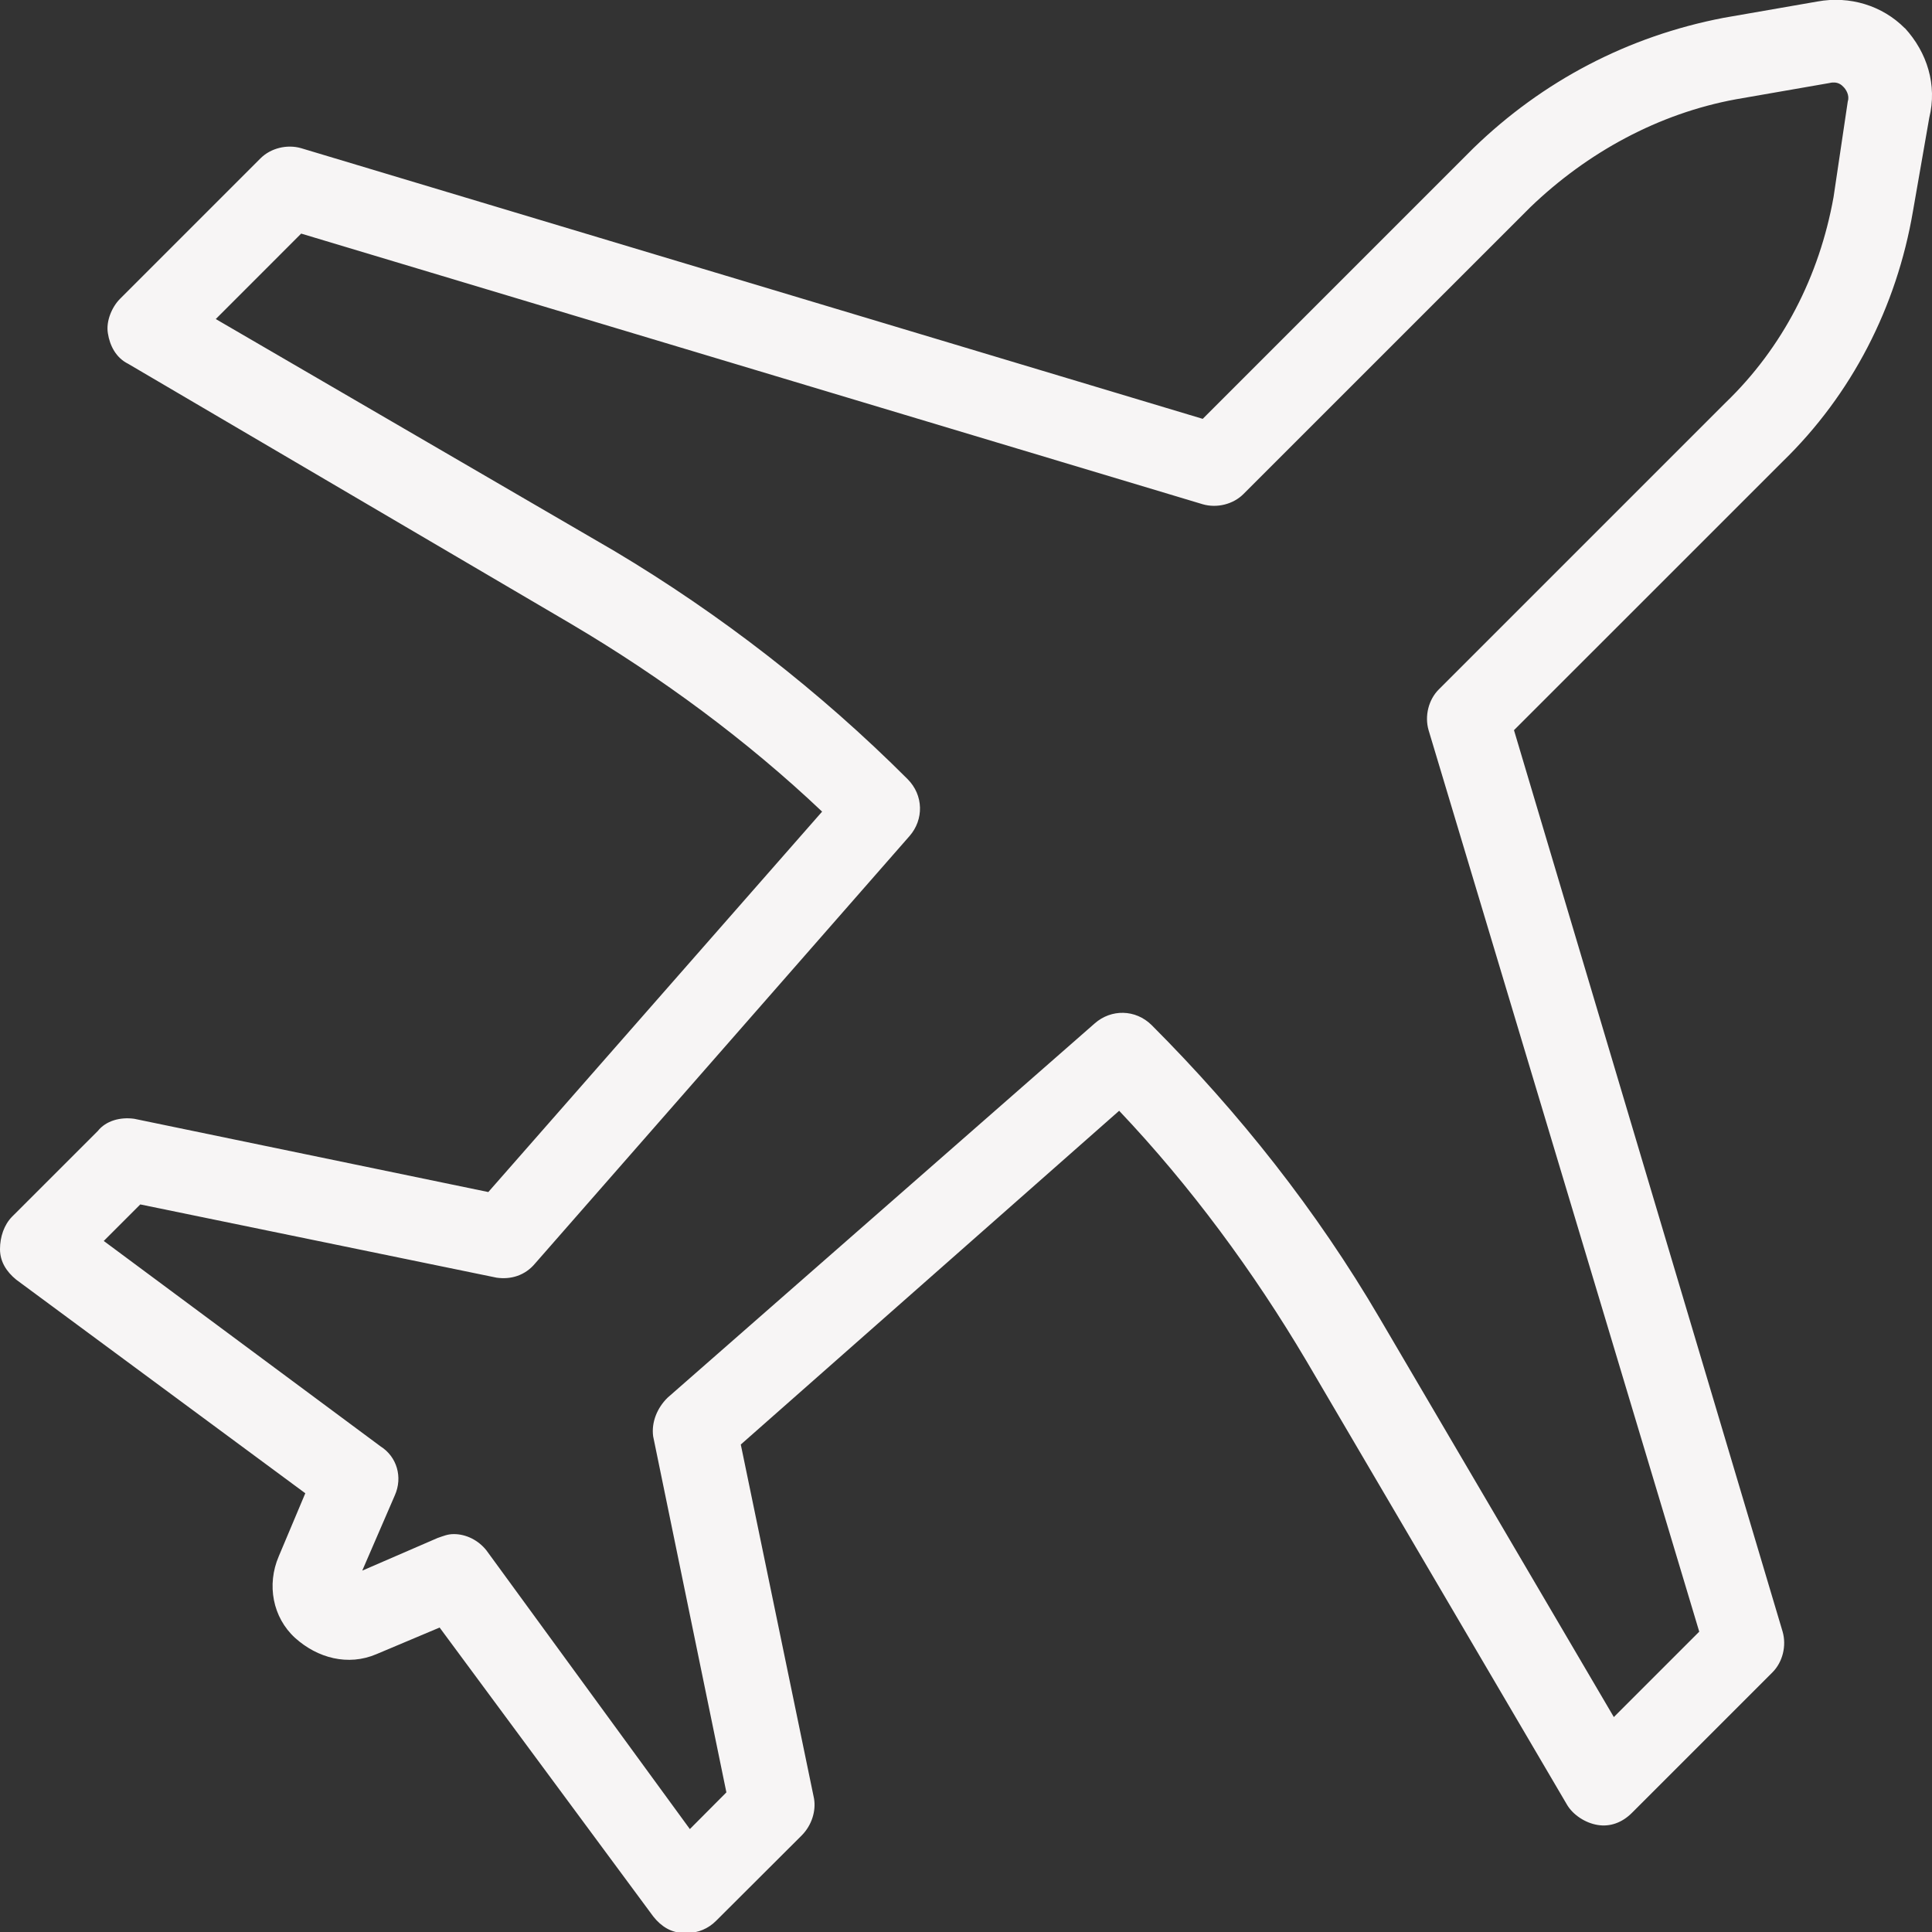 <?xml version="1.0" encoding="UTF-8" standalone="no"?><svg xmlns="http://www.w3.org/2000/svg" xmlns:xlink="http://www.w3.org/1999/xlink" fill="#000000" height="44" preserveAspectRatio="xMidYMid meet" version="1" viewBox="0.0 0.0 44.0 44.0" width="44" zoomAndPan="magnify"><rect x="0.0" y="0.0" width="44.0" height="44.0" fill="#333333" stroke="none"/><defs><clipPath id="a"><path d="M 0 0 L 44 0 L 44 44.02 L 0 44.02 Z M 0 0"/></clipPath></defs><g><g clip-path="url(#a)" id="change1_1"><path d="M 41.758 4.488 C 41.434 6.293 40.598 7.918 39.301 9.168 L 32.766 15.703 C 32.535 15.934 32.441 16.305 32.535 16.629 L 38.699 37.16 L 36.754 39.105 L 31.422 30.023 C 29.984 27.566 28.223 25.344 26.23 23.348 C 25.859 22.98 25.305 22.98 24.934 23.305 L 15.203 31.832 C 14.969 32.062 14.832 32.387 14.875 32.711 L 16.543 40.82 L 15.711 41.656 L 11.078 35.309 C 10.891 35.074 10.613 34.938 10.336 34.938 C 10.195 34.938 10.102 34.98 9.965 35.027 L 8.25 35.77 L 8.992 34.055 C 9.176 33.641 9.039 33.176 8.668 32.941 L 2.363 28.262 L 3.195 27.43 L 11.309 29.098 C 11.633 29.145 11.957 29.051 12.188 28.773 L 20.715 19.039 C 21.039 18.668 21.039 18.113 20.668 17.742 C 18.676 15.75 16.406 13.988 13.996 12.551 L 4.914 7.266 L 6.859 5.32 L 27.391 11.484 C 27.715 11.578 28.086 11.484 28.316 11.254 L 34.852 4.719 C 36.152 3.469 37.773 2.586 39.531 2.262 L 41.664 1.891 C 41.852 1.844 41.945 1.938 41.988 1.984 C 42.035 2.031 42.129 2.168 42.082 2.309 Z M 43.379 0.641 C 42.871 0.129 42.129 -0.102 41.387 0.035 L 39.254 0.406 C 37.078 0.824 35.133 1.844 33.555 3.375 L 27.391 9.539 L 6.859 3.375 C 6.535 3.281 6.164 3.375 5.934 3.605 L 2.734 6.805 C 2.551 6.988 2.41 7.312 2.457 7.59 C 2.5 7.871 2.641 8.148 2.918 8.285 L 13.023 14.219 C 15.062 15.426 17.008 16.859 18.723 18.484 L 11.121 27.148 L 3.059 25.48 C 2.734 25.434 2.41 25.527 2.227 25.758 L 0.277 27.707 C 0.094 27.891 0 28.168 0 28.449 C 0 28.727 0.141 28.957 0.371 29.145 L 6.953 34.008 L 6.348 35.445 C 6.07 36.094 6.211 36.836 6.719 37.301 C 7.23 37.762 7.926 37.949 8.574 37.672 L 10.012 37.066 L 14.879 43.648 C 15.062 43.879 15.293 44.02 15.57 44.02 L 15.664 44.02 C 15.898 44.02 16.129 43.926 16.312 43.742 L 18.262 41.797 C 18.492 41.562 18.586 41.238 18.539 40.961 L 16.871 32.898 L 25.488 25.297 C 27.113 27.012 28.547 28.957 29.754 30.996 L 35.688 41.102 C 35.824 41.332 36.102 41.516 36.383 41.562 C 36.66 41.609 36.938 41.516 37.168 41.285 L 40.367 38.086 C 40.598 37.855 40.691 37.484 40.598 37.16 L 34.48 16.629 L 40.598 10.512 C 42.176 8.98 43.195 6.988 43.566 4.812 L 43.938 2.68 C 44.121 1.938 43.891 1.195 43.383 0.641 L 43.379 0.641" fill="#f7f5f5"/></g></g></svg>